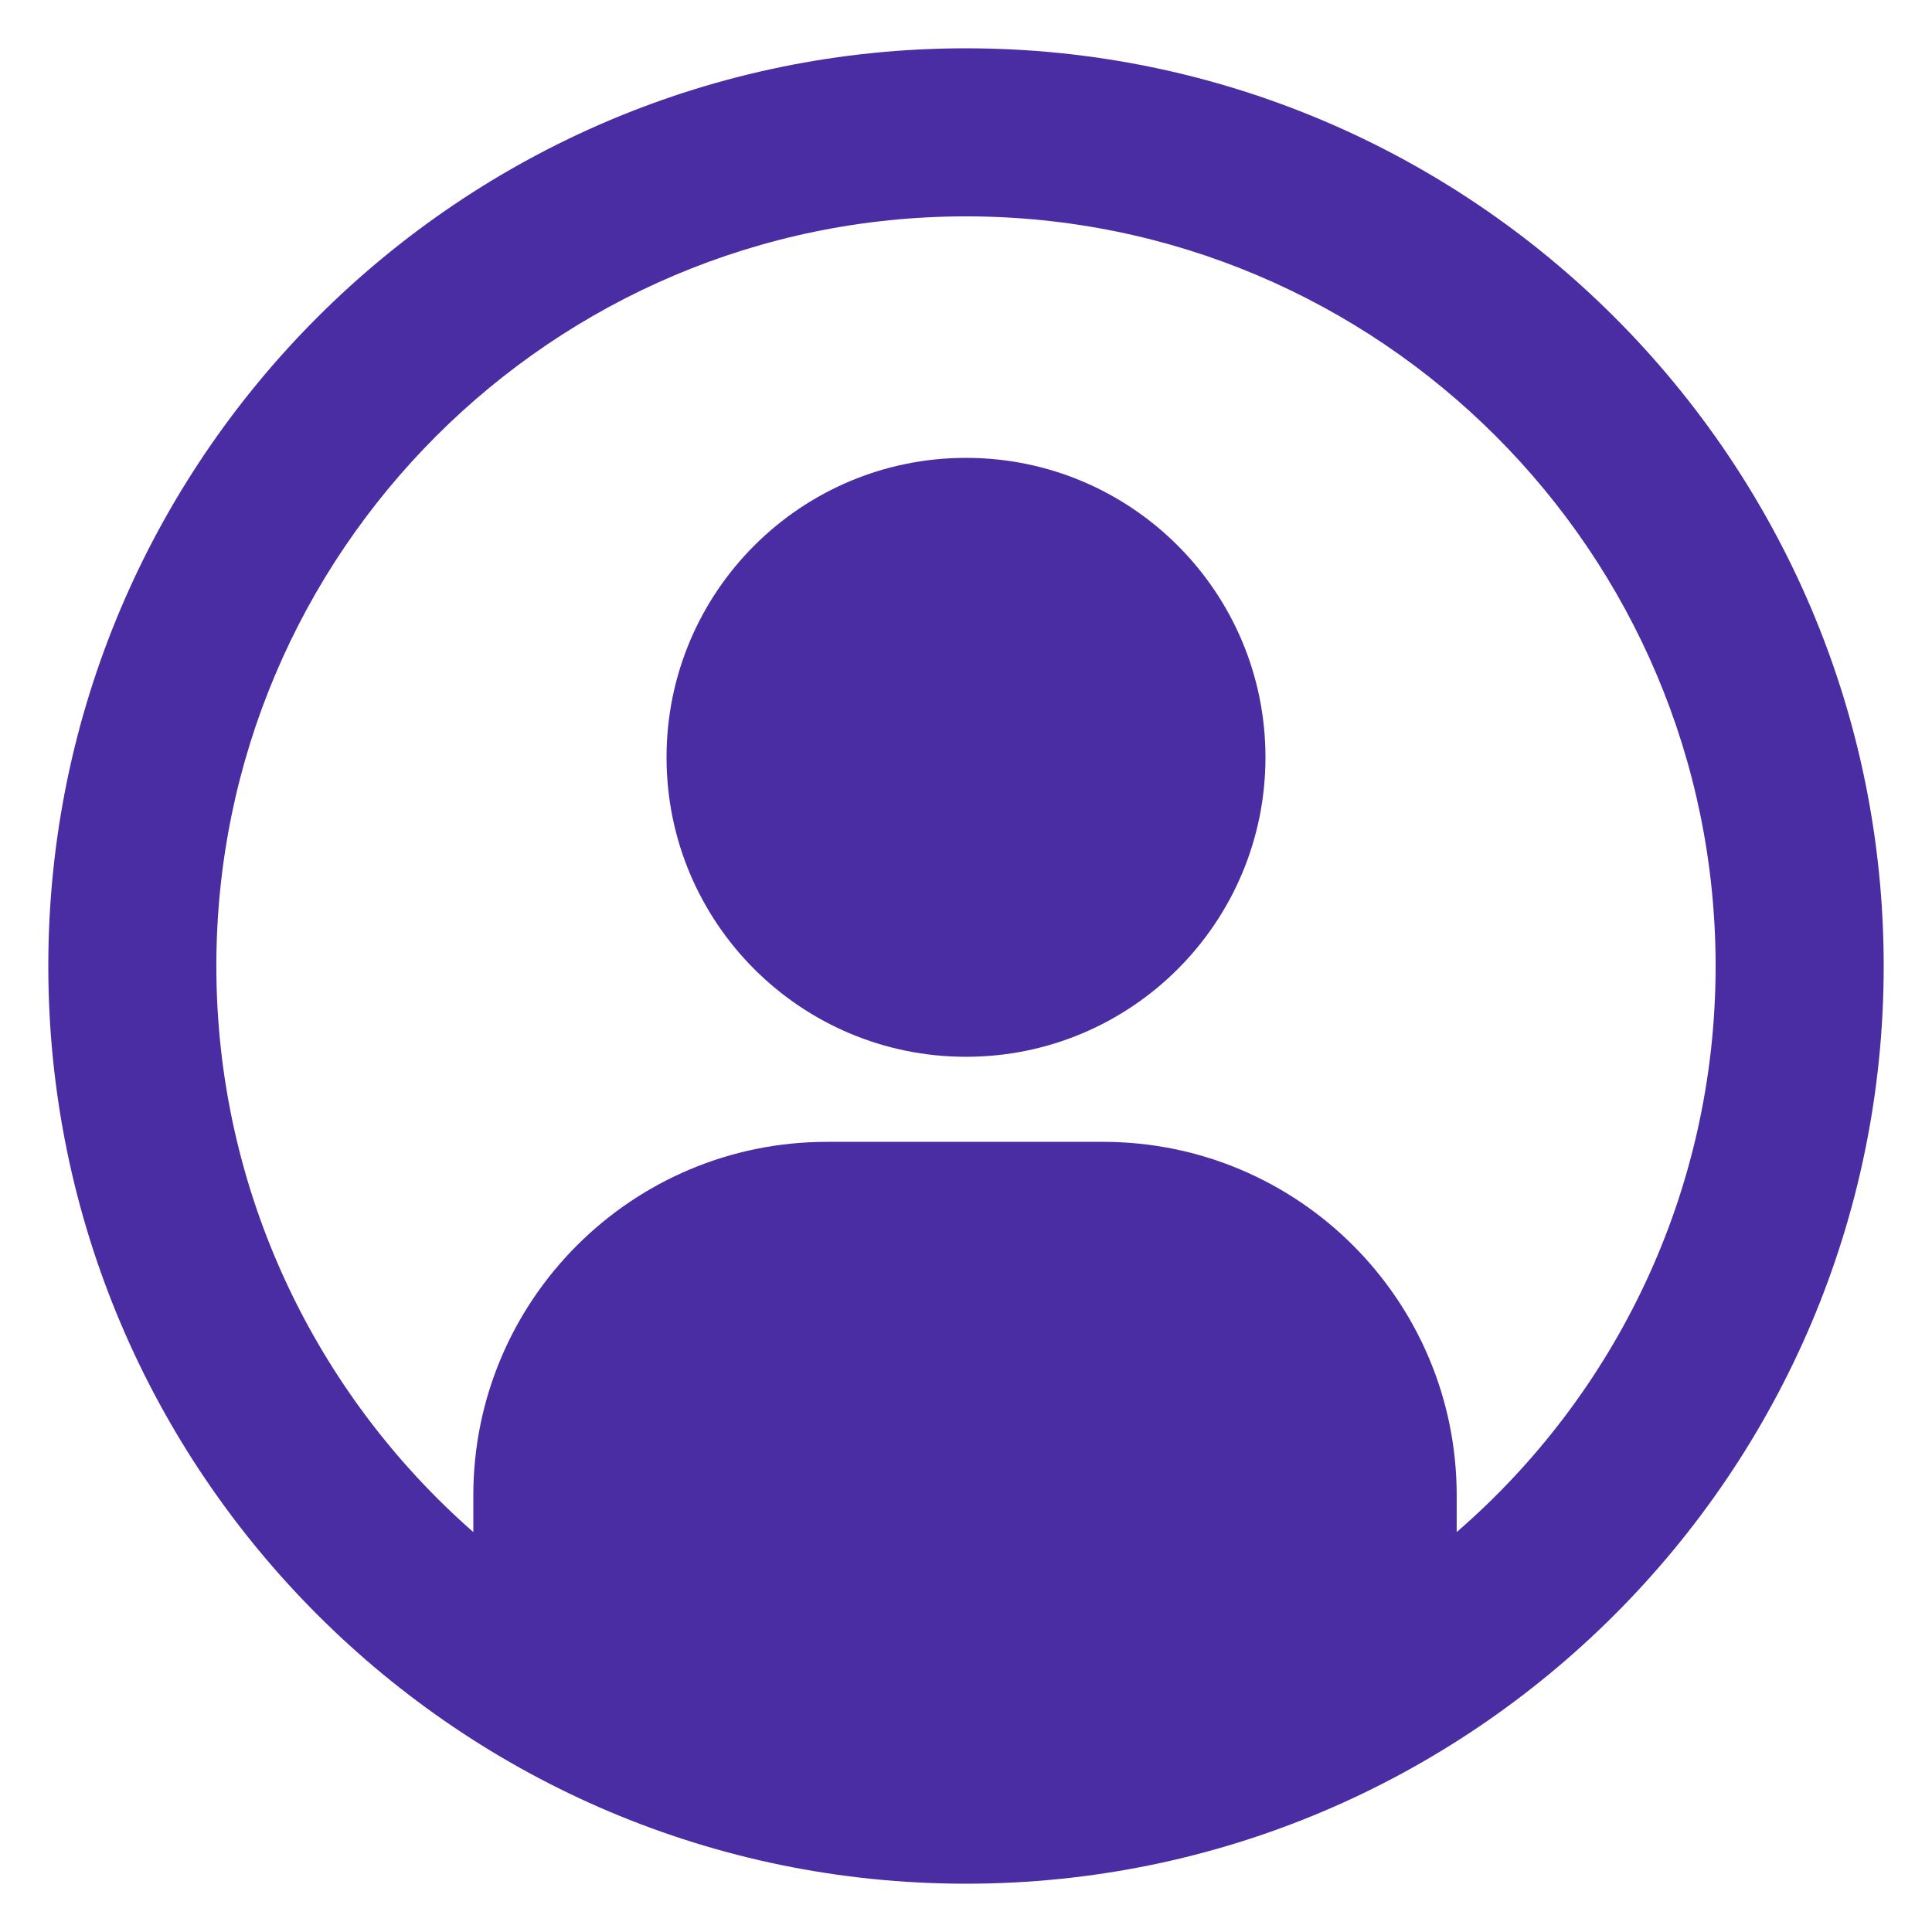 <?xml version="1.0" encoding="UTF-8"?> <svg xmlns="http://www.w3.org/2000/svg" fill="#4A2CA3" width="100pt" height="100pt" viewBox="0 0 100 100"> <g> <path d="m65.5 39.199c0 8.562-6.941 15.5-15.5 15.5s-15.5-6.938-15.5-15.5c0-8.559 6.941-15.5 15.5-15.5s15.5 6.941 15.5 15.5"></path> <path d="m50 2.5c-26.199 0-47.5 21.301-47.5 47.5s21.301 47.5 47.5 47.5 47.5-21.301 47.5-47.5-21.301-47.5-47.5-47.5zm25.398 76.801v-1.898c0-10.102-8.199-18.301-18.301-18.301h-14.297c-10.102 0-18.301 8.199-18.301 18.301v1.898c-8.102-7.102-13.301-17.602-13.301-29.301 0-21.398 17.398-38.801 38.801-38.801 21.398 0 38.801 17.402 38.801 38.801 0 11.699-5.199 22.199-13.402 29.301z"></path> </g> </svg> 